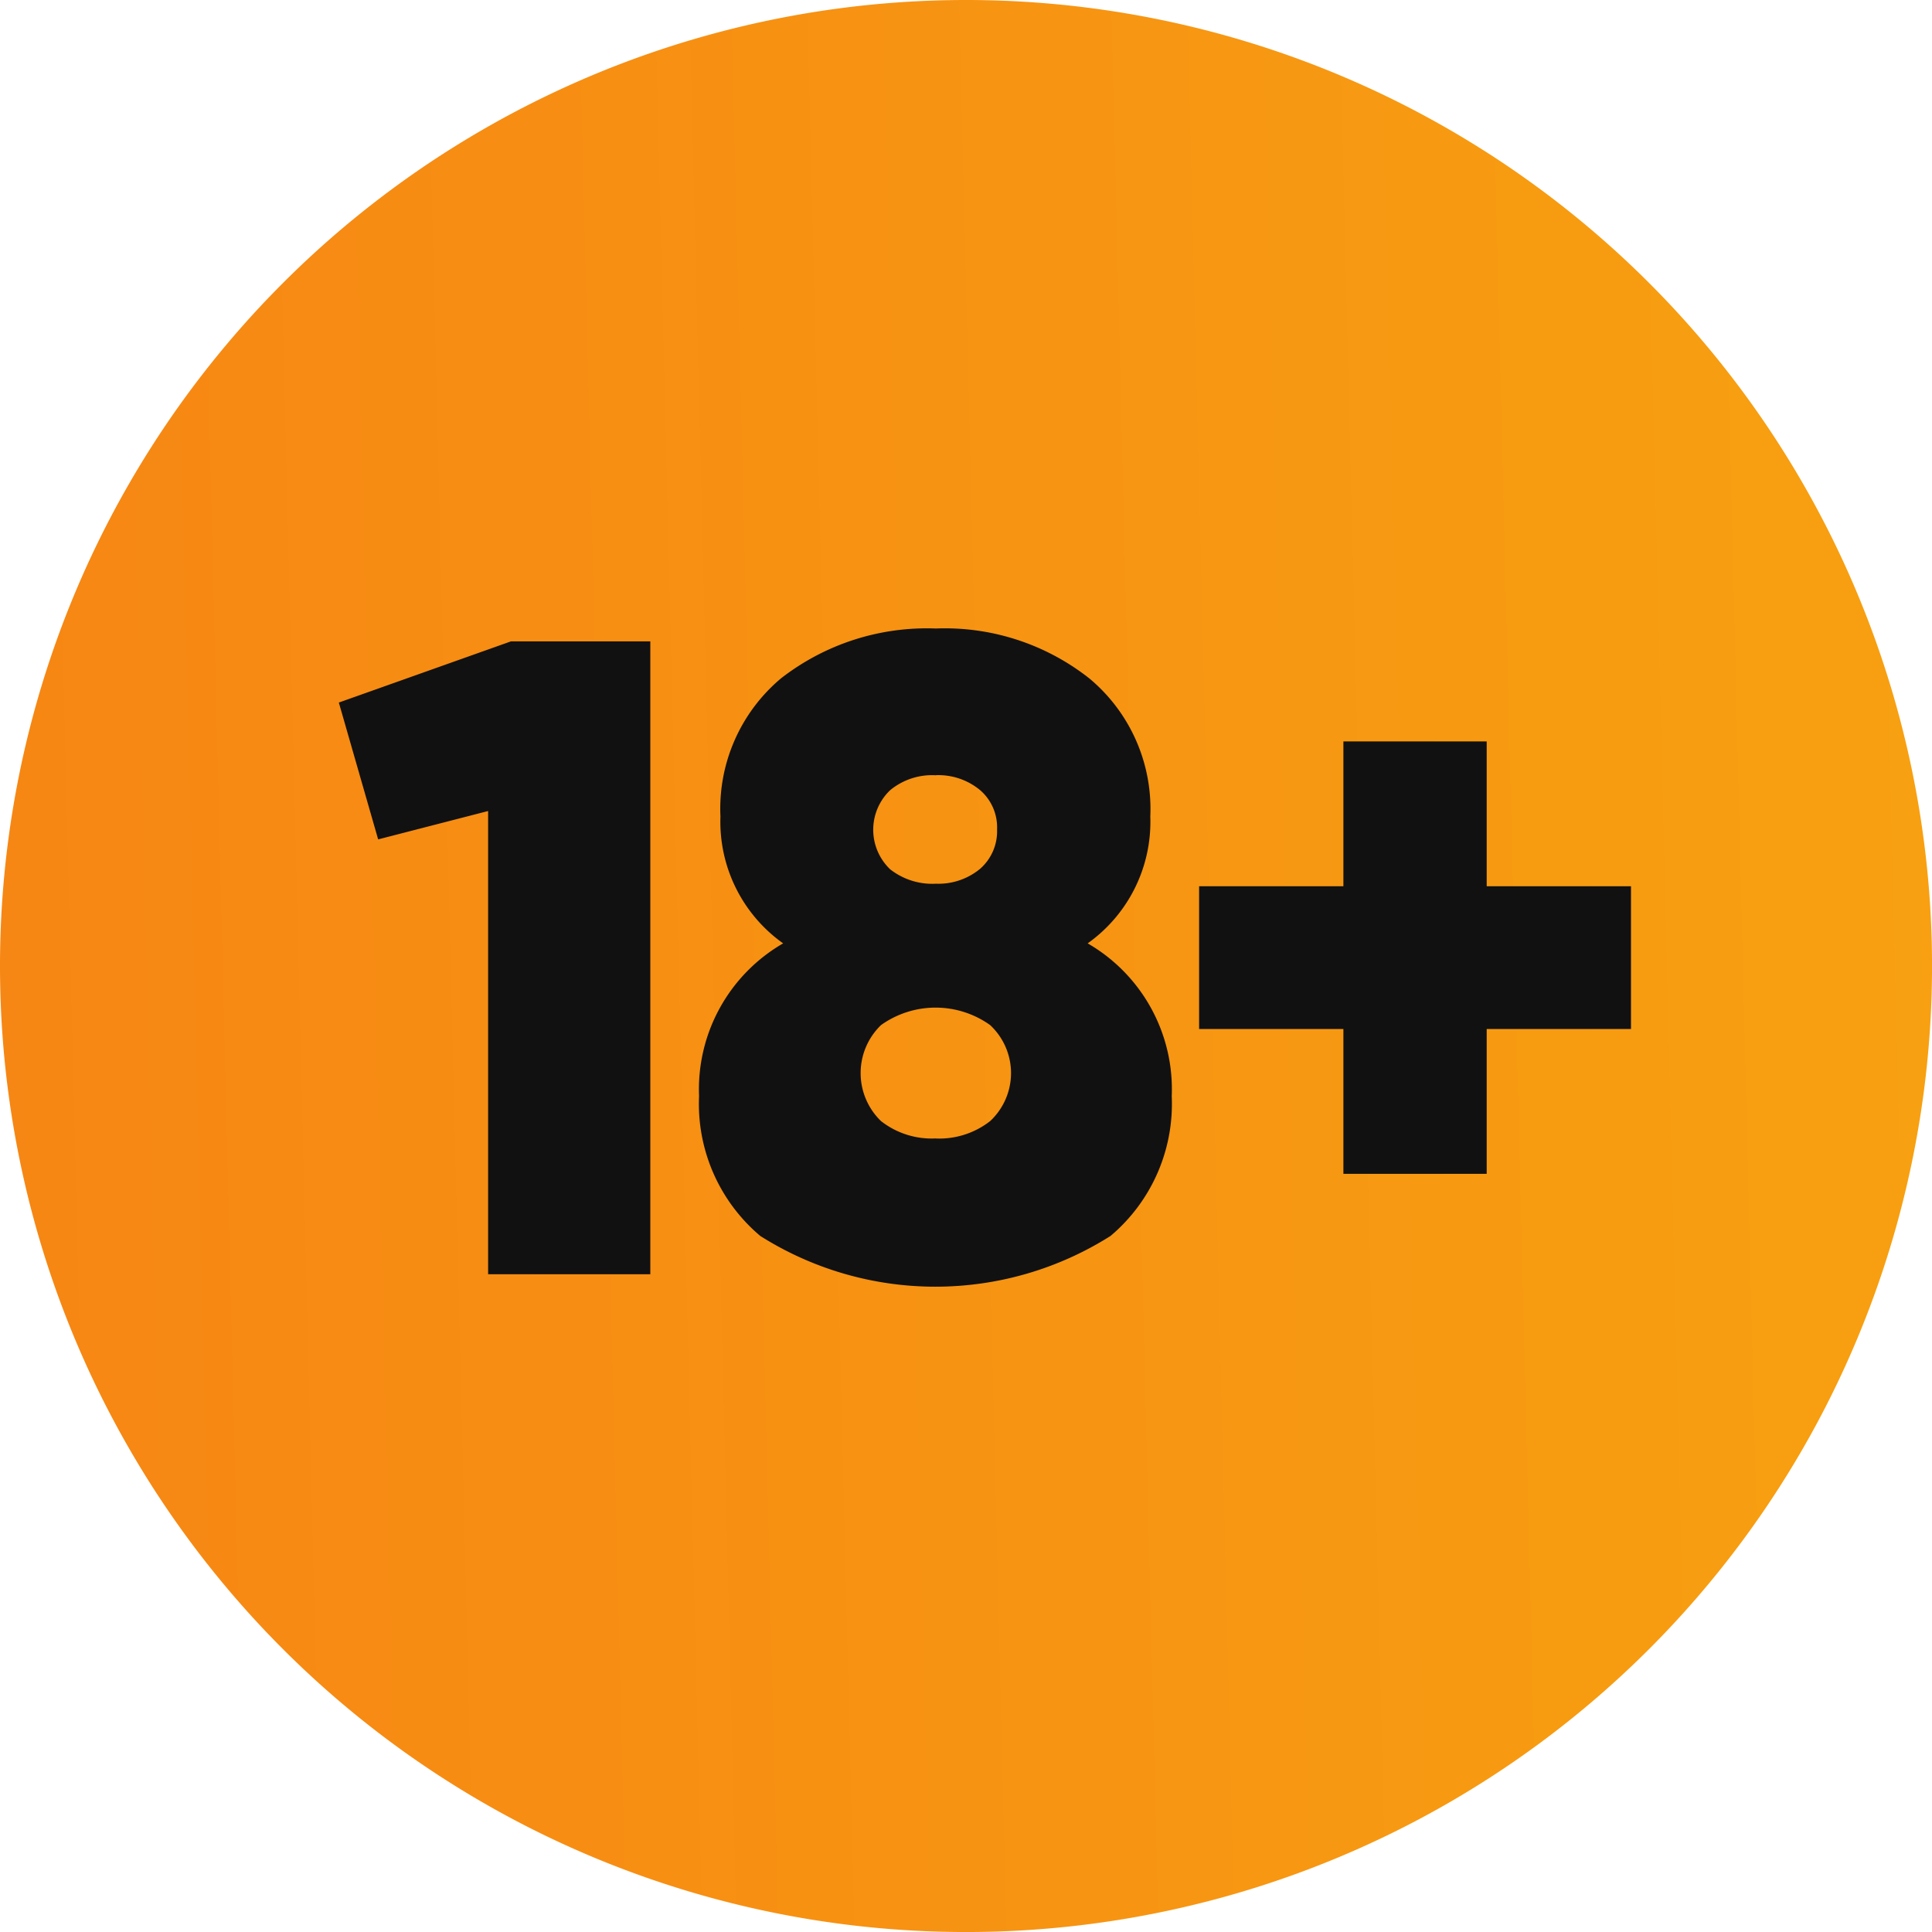 <svg id="Layer_x0020_1" xmlns="http://www.w3.org/2000/svg" xmlns:xlink="http://www.w3.org/1999/xlink" width="65.513" height="65.513" viewBox="0 0 65.513 65.513">
  <defs>
    <linearGradient id="linear-gradient" x1="-1.228" y1="0.5" x2="2.321" y2="0.413" gradientUnits="objectBoundingBox">
      <stop offset="0" stop-color="#f56717"/>
      <stop offset="1" stop-color="#f9c20d"/>
      <stop offset="1"/>
    </linearGradient>
  </defs>
  <g id="_1984155655648">
    <path id="Path_30" data-name="Path 30" d="M32.748,0A32.757,32.757,0,1,1,0,32.748,32.762,32.762,0,0,1,32.748,0Z" fill="url(#linear-gradient)"/>
    <path id="Path_31" data-name="Path 31" d="M686.838,1263.439h4.724V1284.9h-5.5v-15.708l-3.729.962-1.333-4.64Zm19.554,10.241a5.712,5.712,0,0,1,2.851,5.18,5.856,5.856,0,0,1-2.075,4.741,11.109,11.109,0,0,1-11.878,0,5.856,5.856,0,0,1-2.075-4.741,5.712,5.712,0,0,1,2.851-5.18,5.057,5.057,0,0,1-2.126-4.3,5.769,5.769,0,0,1,2.058-4.69,8.059,8.059,0,0,1,5.247-1.687,7.912,7.912,0,0,1,5.213,1.7,5.758,5.758,0,0,1,2.058,4.673A5.057,5.057,0,0,1,706.392,1273.68Zm-5.146-5.7a2.233,2.233,0,0,0-1.552.506,1.855,1.855,0,0,0,0,2.682,2.311,2.311,0,0,0,1.552.489,2.215,2.215,0,0,0,1.5-.506,1.69,1.69,0,0,0,.574-1.333,1.666,1.666,0,0,0-.574-1.333A2.216,2.216,0,0,0,701.246,1267.977Zm0,12.317a2.8,2.8,0,0,0,1.839-.59,2.225,2.225,0,0,0,0-3.256,3.185,3.185,0,0,0-3.7,0,2.262,2.262,0,0,0,0,3.256A2.782,2.782,0,0,0,701.246,1280.294Zm23.57-8.554v4.842h-4.893v4.91h-4.859v-4.91h-4.893v-4.842h4.893v-4.91h4.859v4.91Z" transform="translate(-669.51 -1241.691)" fill="#111"/>
  </g>
</svg>
